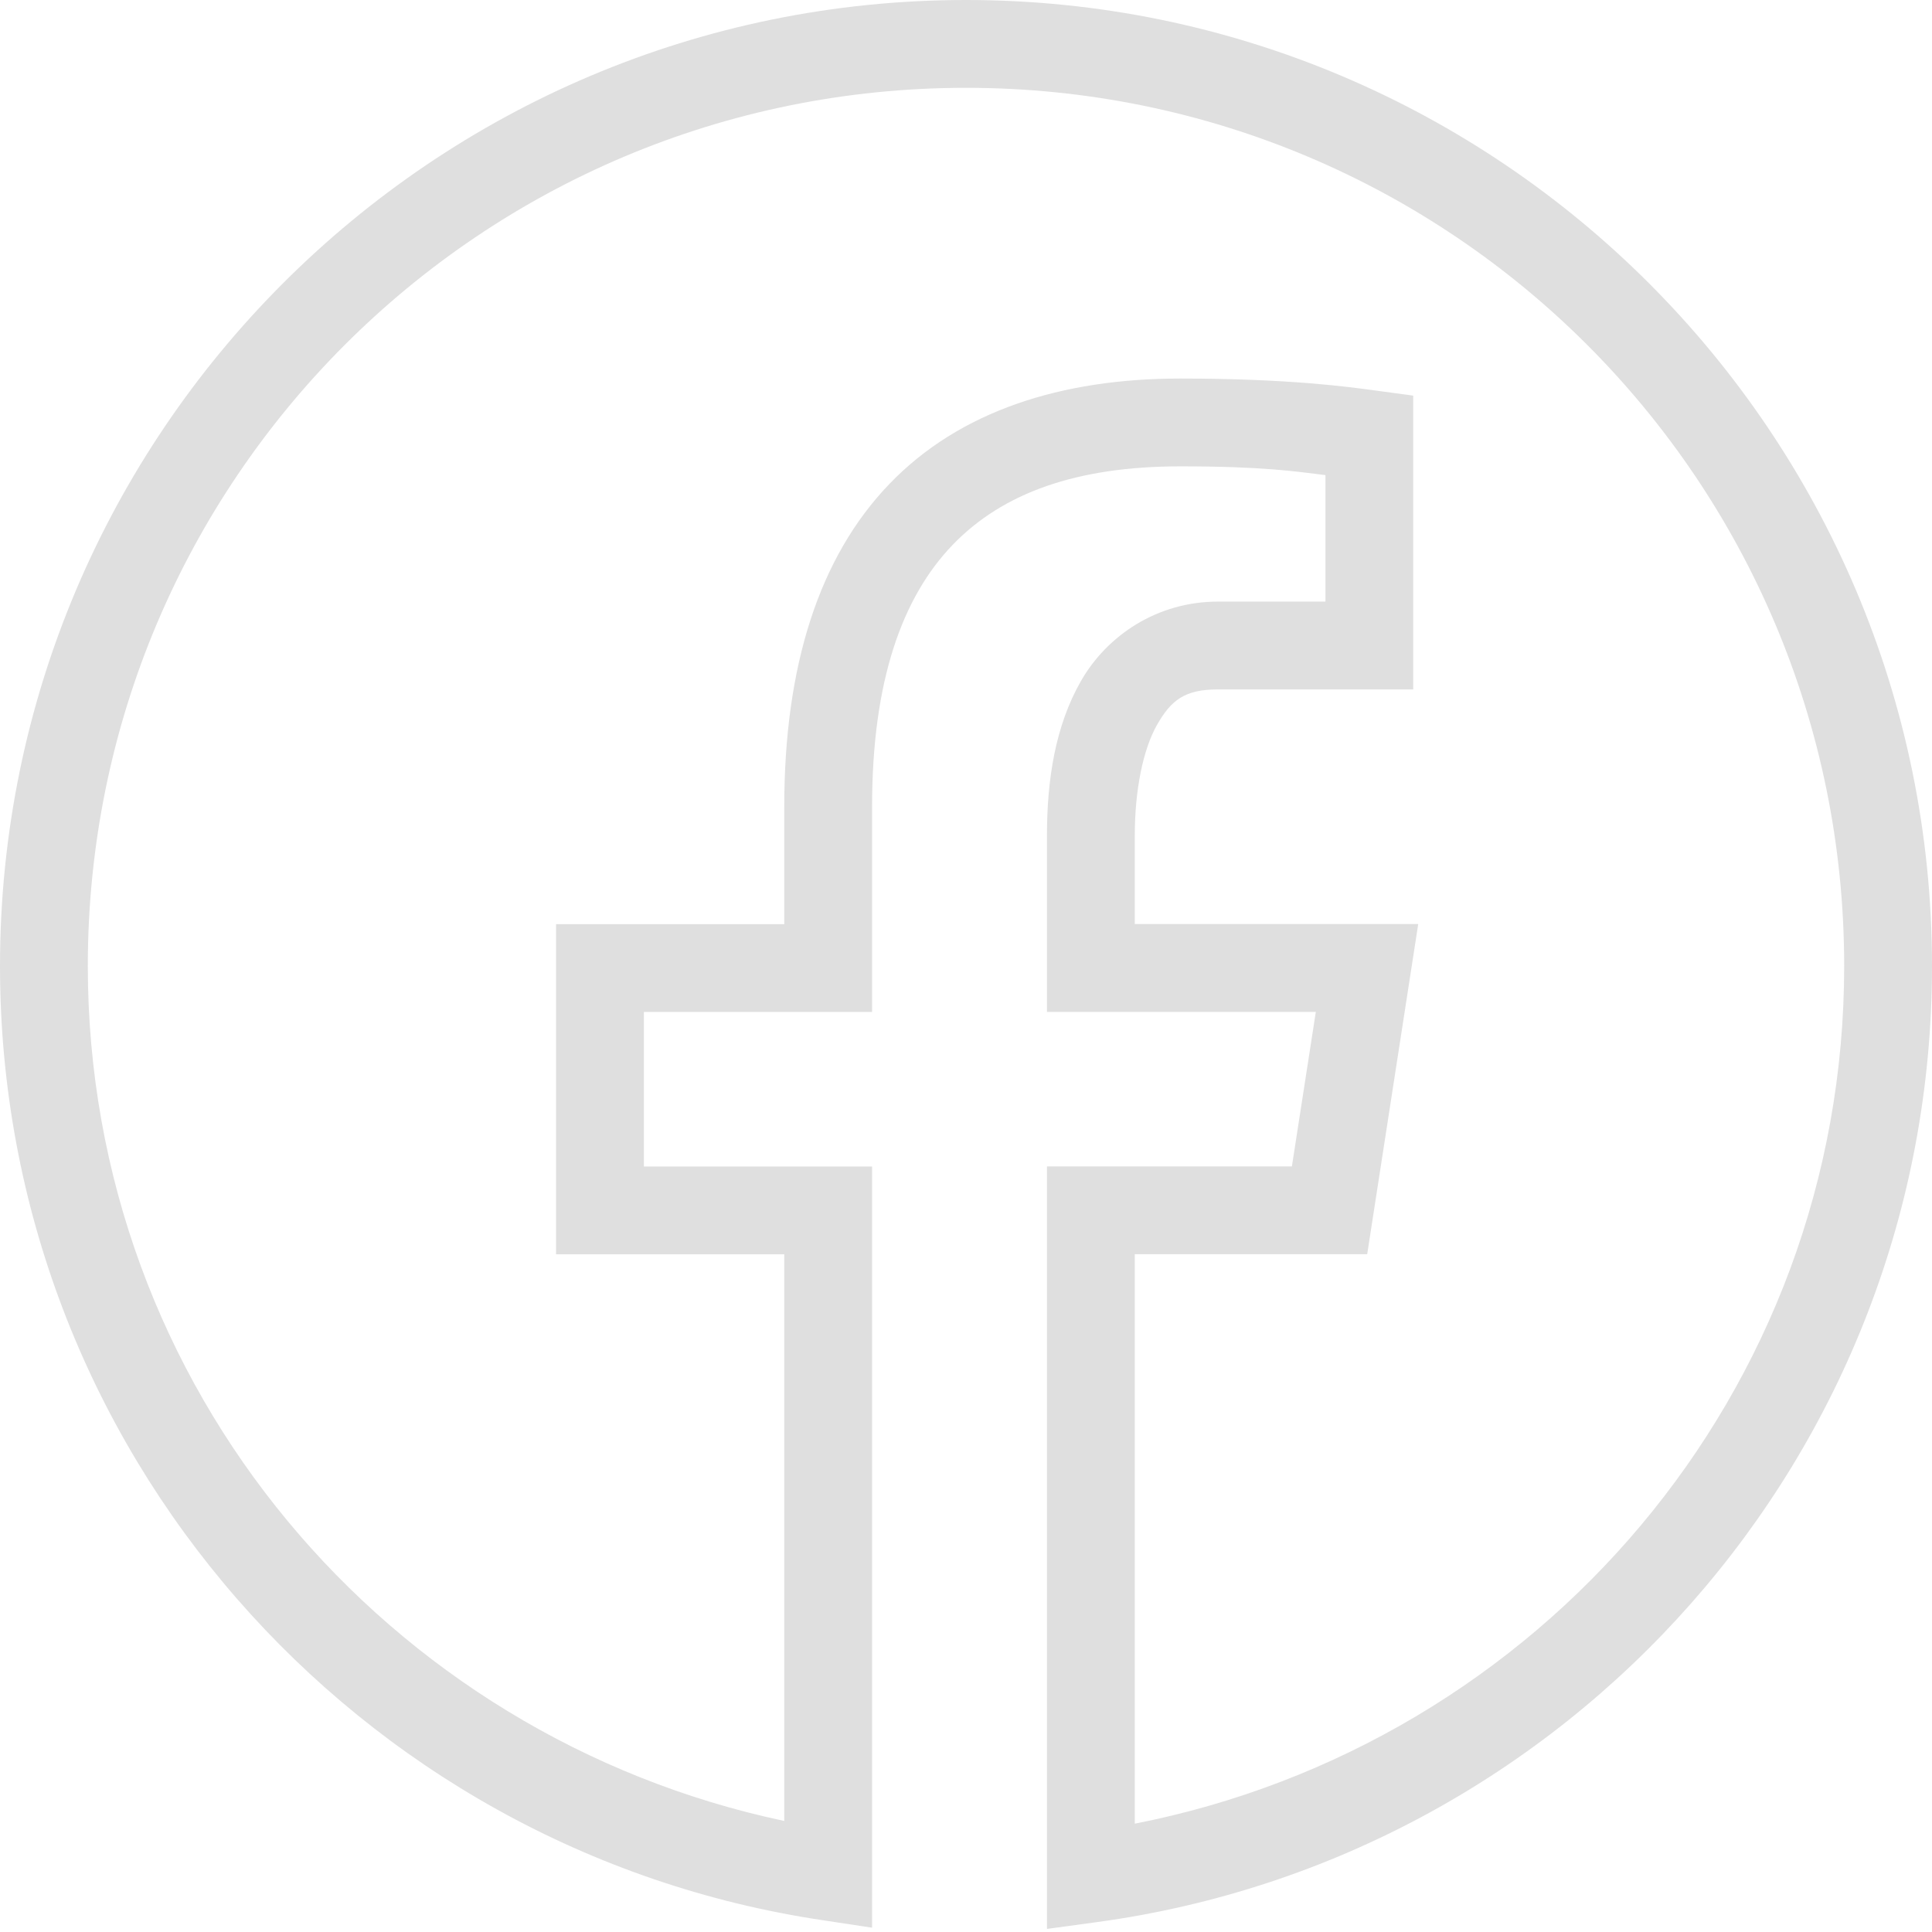<?xml version="1.0" encoding="UTF-8"?> <svg xmlns="http://www.w3.org/2000/svg" width="44" height="44" viewBox="0 0 44 44" fill="none"> <path d="M22 0C9.862 0 0 9.862 0 22C0 33.019 8.128 42.138 18.713 43.728L19.861 43.902V26.566H14.664V23.047H19.861V18.373C19.861 15.495 20.552 13.599 21.695 12.41C22.839 11.221 24.528 10.621 26.879 10.621C28.759 10.621 29.49 10.735 30.186 10.82V13.701H27.738C26.35 13.701 25.21 14.476 24.619 15.508C24.028 16.54 23.844 17.772 23.844 19.027V23.045H29.967L29.422 26.564H23.844V43.93L24.979 43.775C35.714 42.319 44 33.127 44 22C44 9.862 34.138 0 22 0ZM22 2C33.058 2 42 10.942 42 22C42 31.73 35.036 39.732 25.844 41.533V28.564H31.137L32.299 21.045H25.844V19.027C25.844 17.99 26.034 17.06 26.354 16.502C26.674 15.944 26.982 15.701 27.738 15.701H32.185V9.01L31.318 8.893C30.719 8.811 29.349 8.621 26.879 8.621C24.176 8.621 21.856 9.357 20.254 11.023C18.652 12.689 17.861 15.17 17.861 18.373V21.047H12.664V28.566H17.861V41.471C8.817 39.555 2 31.624 2 22C2 10.942 10.942 2 22 2Z" fill="#DFDFDF"></path> </svg> 